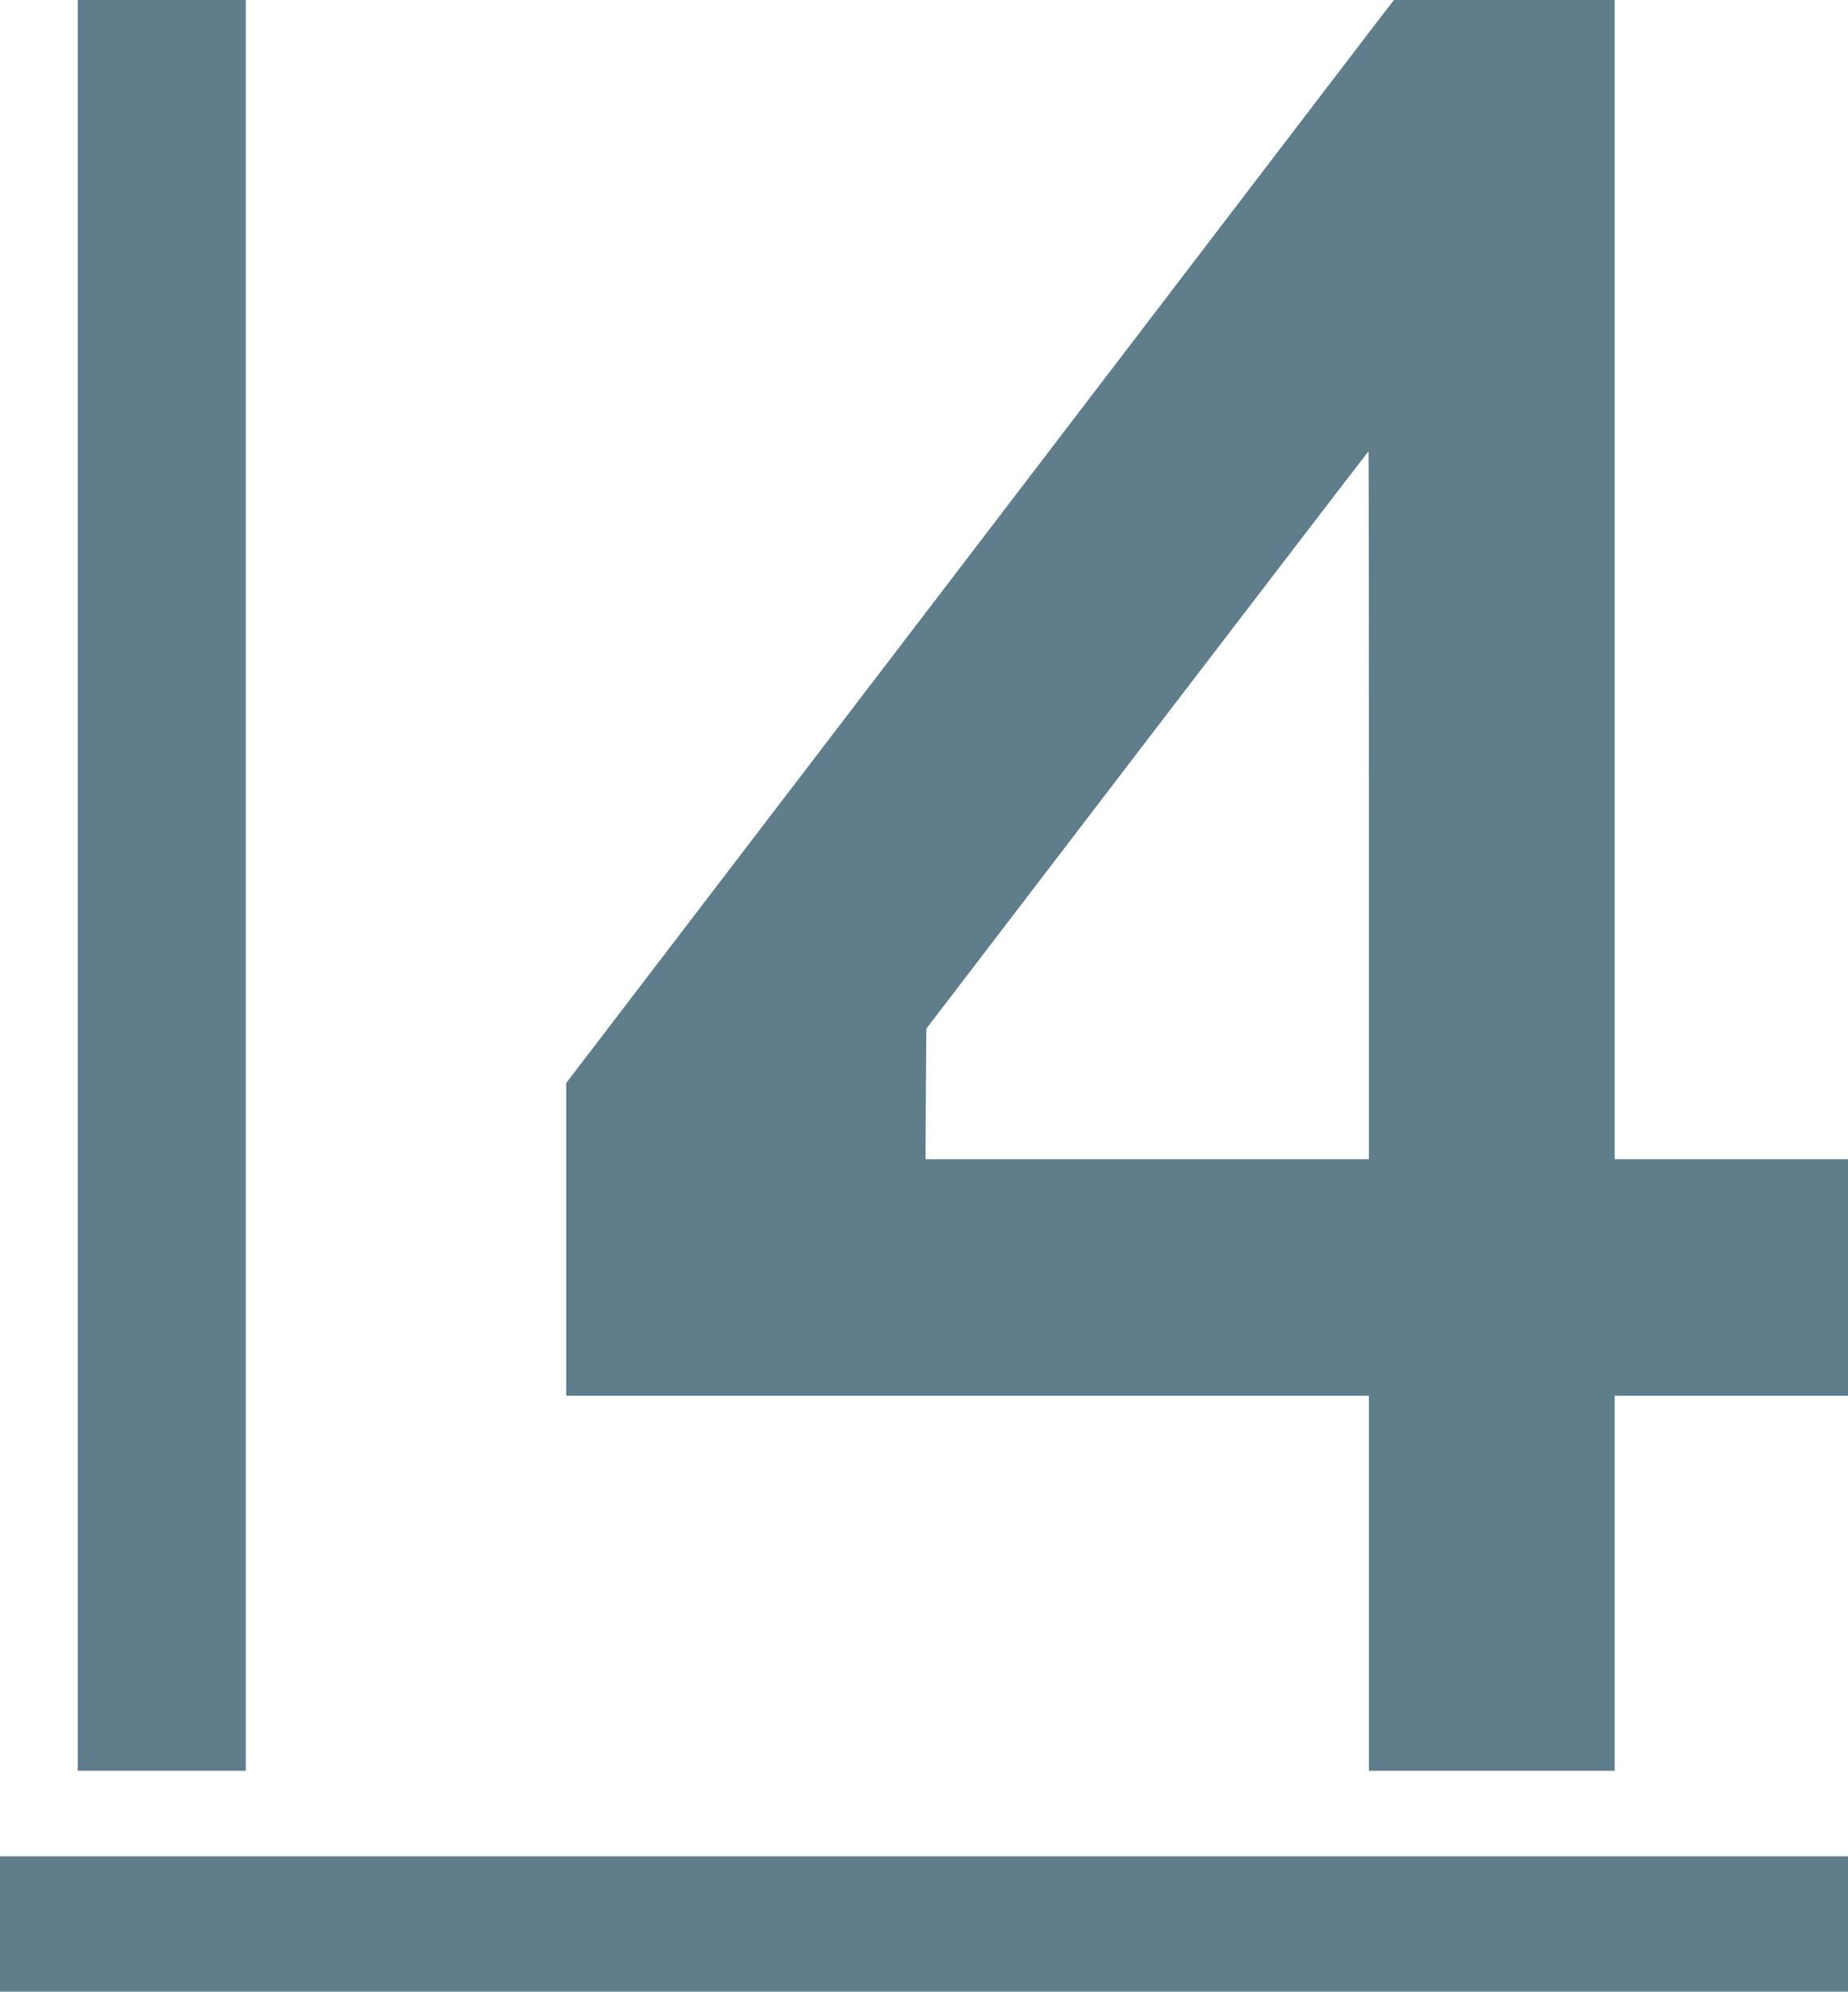 <?xml version="1.0" standalone="no"?>
<!DOCTYPE svg PUBLIC "-//W3C//DTD SVG 20010904//EN"
 "http://www.w3.org/TR/2001/REC-SVG-20010904/DTD/svg10.dtd">
<svg version="1.0" xmlns="http://www.w3.org/2000/svg"
 width="1188pt" height="1280pt" viewBox="0 0 1188 1280"
 preserveAspectRatio="xMidYMid meet">
<g transform="translate(0,1280) scale(0.1,-0.1)"
fill="#607d8b" stroke="none">
<path d="M500 7110 l0 -5690 540 0 540 0 0 5690 0 5690 -540 0 -540 0 0 -5690z"/>
<path d="M8817 12613 c-79 -104 -1276 -1670 -2660 -3481 l-2517 -3292 0 -1005
0 -1005 2580 0 2580 0 0 -1205 0 -1205 790 0 790 0 0 1205 0 1205 750 0 750 0
0 760 0 760 -750 0 -750 0 0 3725 0 3725 -710 0 -709 0 -144 -187z m-17 -4988
l0 -2275 -1425 0 -1425 0 2 420 3 419 1420 1856 c781 1020 1421 1855 1423
1855 1 0 2 -1024 2 -2275z"/>
<path d="M0 435 l0 -435 5940 0 5940 0 0 435 0 435 -5940 0 -5940 0 0 -435z"/>
</g>
</svg>
